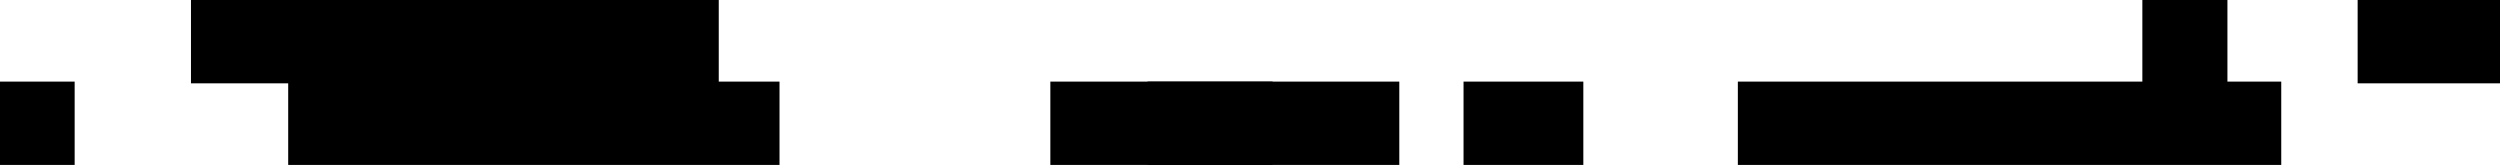 <svg width="1440" height="95" viewBox="0 0 1440 95" fill="none" xmlns="http://www.w3.org/2000/svg">
<rect x="806" y="95" width="145" height="48" transform="rotate(-180 806 95)" fill="black"/>
<rect x="449" y="95" width="283" height="48" transform="rotate(-180 449 95)" fill="black"/>
<rect x="414" y="48" width="304" height="48" transform="rotate(-180 414 48)" fill="black"/>
<rect x="43" y="95" width="43" height="48" transform="rotate(-180 43 95)" fill="black"/>
<rect x="912" y="95" width="69" height="48" transform="rotate(-180 912 95)" fill="black"/>
<rect x="1314" y="95" width="313" height="48" transform="rotate(-180 1314 95)" fill="black"/>
<rect x="1283" y="48" width="49" height="48" transform="rotate(-180 1283 48)" fill="black"/>
<rect x="1440" y="48" width="82" height="48" transform="rotate(-180 1440 48)" fill="black"/>
<rect x="733" y="95" width="128" height="48" transform="rotate(-180 733 95)" fill="black"/>
</svg>
